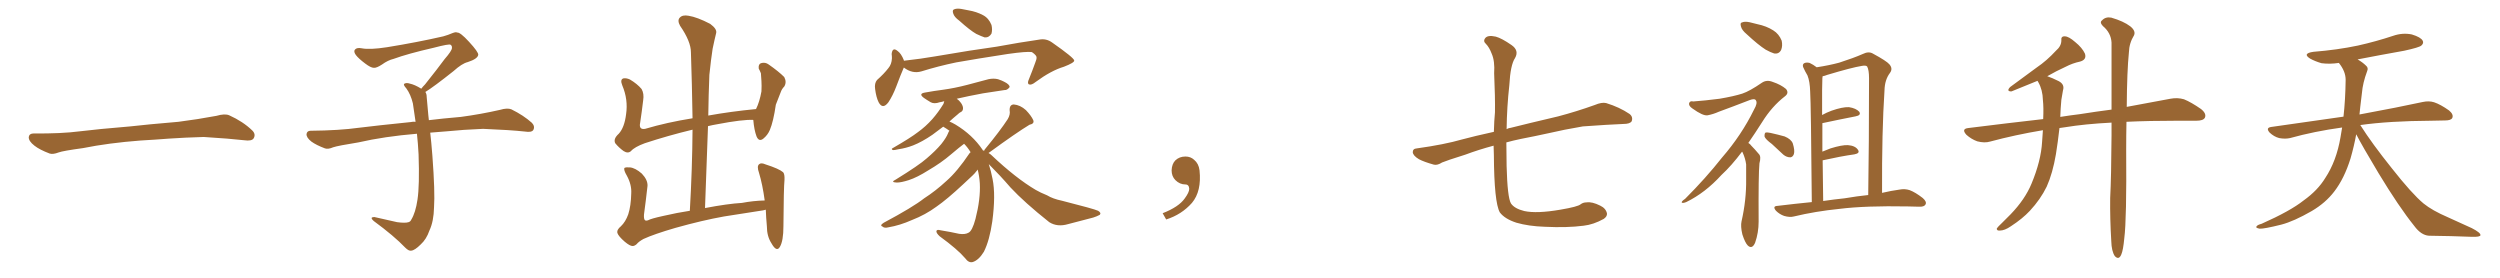 <svg xmlns="http://www.w3.org/2000/svg" xmlns:xlink="http://www.w3.org/1999/xlink" width="1350" height="150"><path fill="#996633" padding="10" d="M75.88 75.88L75.88 75.88L75.88 75.88Q58.59 77.20 44.82 79.98L44.82 79.98Q33.98 81.45 31.64 82.32L31.64 82.32Q28.56 83.50 26.81 82.91L26.81 82.91Q21.39 80.86 18.60 78.66L18.60 78.66Q15.38 76.17 15.53 73.97L15.53 73.97Q15.82 72.07 18.16 72.07L18.16 72.07Q33.11 72.22 43.21 70.90L43.21 70.90Q52.59 69.73 70.31 68.26L70.31 68.26Q79.10 67.24 96.39 65.77L96.39 65.77Q106.79 64.45 116.89 62.55L116.89 62.55Q121.44 61.23 123.78 62.26L123.78 62.26Q131.25 65.63 136.23 70.46L136.23 70.46Q138.28 72.51 136.96 74.71L136.96 74.71Q135.94 76.32 131.84 75.73L131.84 75.73Q124.22 74.85 110.01 73.97L110.01 73.97Q99.61 74.27 91.26 74.85L91.26 74.85Q83.79 75.44 75.88 75.88ZM229.69 49.66L229.69 49.66L229.69 49.66Q230.42 50.68 230.42 52.44L230.42 52.44Q230.71 56.54 231.30 62.26L231.30 62.26Q231.45 63.13 231.59 64.89L231.59 64.89Q238.62 64.01 248.88 63.13L248.88 63.13Q259.72 61.67 269.97 59.33L269.97 59.33Q273.93 58.15 276.12 59.03L276.12 59.03Q282.71 62.26 287.26 66.36L287.26 66.36Q289.01 68.26 287.99 70.17L287.99 70.17Q287.11 71.63 283.45 71.04L283.45 71.04Q275.54 70.17 260.89 69.58L260.89 69.58Q249.90 70.02 241.41 70.90L241.41 70.90Q236.87 71.19 232.32 71.63L232.32 71.63Q232.91 76.61 233.50 84.23L233.50 84.23Q234.96 103.86 234.38 111.91L234.38 111.91Q234.23 119.53 231.88 124.51L231.88 124.51Q230.27 129.20 227.20 131.98L227.20 131.98Q223.97 135.21 222.07 135.35L222.07 135.35Q220.75 135.64 218.85 133.74L218.85 133.74Q212.84 127.44 201.86 119.38L201.86 119.38Q200.54 118.21 200.68 117.63L200.68 117.63Q201.12 117.19 202.15 117.19L202.15 117.19Q208.15 118.51 214.45 119.97L214.45 119.97Q218.85 120.56 220.61 119.97L220.61 119.97Q221.63 119.68 222.07 118.65L222.07 118.65Q224.41 114.84 225.44 107.81L225.44 107.81Q226.61 100.20 226.03 83.35L226.03 83.35Q225.73 77.49 225.15 72.22L225.15 72.22Q207.57 73.68 193.51 76.90L193.51 76.90Q182.52 78.66 179.88 79.54L179.88 79.54Q177.25 80.71 175.49 80.13L175.49 80.13Q170.80 78.37 168.16 76.46L168.16 76.46Q165.38 74.27 165.53 72.36L165.53 72.36Q165.82 70.61 167.72 70.61L167.72 70.61Q183.25 70.46 193.80 68.99L193.80 68.99Q203.17 67.82 221.78 65.92L221.78 65.92Q222.95 65.63 224.41 65.77L224.41 65.77Q223.54 60.35 222.95 55.81L222.95 55.81Q221.78 50.98 219.43 47.75L219.43 47.75Q217.68 45.85 218.26 45.26L218.26 45.26Q219.43 44.53 221.19 45.12L221.19 45.12Q223.97 45.70 227.49 47.90L227.49 47.90Q228.22 46.88 229.54 45.56L229.54 45.56Q236.43 36.91 240.09 31.93L240.09 31.93Q244.04 27.39 244.04 25.93L244.04 25.93Q244.19 24.76 243.31 24.17L243.31 24.17Q242.58 23.58 234.23 25.78L234.23 25.78Q220.17 29.00 212.55 31.79L212.55 31.79Q209.47 32.52 206.25 34.86L206.25 34.86Q203.32 36.77 201.86 36.62L201.86 36.62Q200.24 36.62 197.17 34.28L197.17 34.28Q193.65 31.64 192.19 29.74L192.19 29.74Q191.02 28.13 191.46 27.10L191.46 27.10Q192.48 25.49 195.26 26.07L195.26 26.07Q199.66 26.95 209.03 25.49L209.03 25.49Q225.29 22.85 239.36 19.63L239.36 19.63Q241.99 18.90 244.34 17.87L244.34 17.87Q246.24 17.14 246.83 17.58L246.83 17.58Q248.44 17.29 253.27 22.56L253.27 22.56Q258.40 28.13 258.25 29.59L258.25 29.59Q257.96 31.79 252.54 33.54L252.54 33.54Q249.46 34.28 244.92 38.38L244.92 38.38Q234.23 46.88 229.69 49.66ZM337.35 130.52L337.35 130.52L337.35 130.52Q333.98 127.59 333.40 125.83L333.40 125.83Q332.96 124.07 335.30 122.17L335.30 122.17Q337.79 119.82 339.26 115.72L339.26 115.72Q340.72 111.18 340.87 104.44L340.87 104.44Q341.16 99.76 338.53 94.92L338.53 94.92Q336.62 91.70 337.21 90.67L337.21 90.67Q337.94 90.23 340.14 90.38L340.14 90.38Q343.07 90.67 346.58 93.75L346.58 93.75Q349.80 97.12 349.66 100.34L349.66 100.34Q348.78 108.25 347.75 115.87L347.75 115.87Q347.61 118.21 348.19 118.80L348.19 118.80Q348.63 119.38 349.95 118.95L349.95 118.95Q351.42 118.07 358.15 116.60L358.15 116.60Q365.77 114.84 372.51 113.82L372.51 113.82Q373.83 90.82 373.97 70.02L373.97 70.02Q360.64 73.24 348.19 77.34L348.19 77.34Q342.63 79.39 340.72 81.59L340.72 81.59Q339.11 83.06 336.77 81.59L336.77 81.59Q334.13 79.69 332.23 77.34L332.23 77.34Q331.05 75 334.13 72.22L334.13 72.22Q337.21 68.85 338.09 61.67L338.09 61.67Q339.26 53.76 336.04 46.14L336.04 46.14Q334.72 42.92 336.62 42.33L336.62 42.33Q338.23 42.04 340.14 42.92L340.14 42.92Q344.09 45.26 346.44 48.05L346.44 48.05Q347.90 50.54 347.31 54.20L347.31 54.20Q346.58 60.35 345.70 66.21L345.70 66.21Q344.82 70.17 348.34 69.58L348.34 69.58Q360.21 66.06 373.97 63.87L373.97 63.87Q373.68 45.41 373.10 28.27L373.10 28.27Q373.10 22.41 367.24 13.92L367.24 13.92Q365.63 10.99 367.09 9.52L367.09 9.52Q368.55 7.91 371.78 8.50L371.78 8.50Q376.46 9.23 383.50 12.89L383.50 12.89Q387.30 15.67 386.72 17.87L386.72 17.87Q385.84 21.39 384.81 26.37L384.81 26.37Q383.94 31.93 383.06 40.43L383.06 40.43Q382.62 51.27 382.47 62.40L382.47 62.40Q394.63 60.21 408.25 58.89L408.25 58.89Q410.16 55.08 411.18 49.37L411.18 49.37Q411.33 46.14 411.18 43.80L411.18 43.80Q411.04 41.02 410.89 39.55L410.89 39.55Q410.30 38.09 409.72 37.06L409.72 37.06Q409.42 34.72 410.89 34.13L410.89 34.13Q413.23 33.40 415.14 34.86L415.14 34.86Q420.41 38.53 423.49 41.60L423.49 41.60Q424.95 44.38 423.49 46.73L423.49 46.73Q422.17 48.05 421.58 49.80L421.58 49.80Q420.41 52.88 418.95 56.54L418.95 56.54Q417.63 65.63 415.72 70.17L415.72 70.17Q414.55 72.95 412.21 74.85L412.21 74.85Q409.86 76.76 408.54 73.68L408.54 73.68Q407.23 70.17 406.79 64.89L406.79 64.89Q406.64 64.75 406.79 64.75L406.79 64.75Q401.07 64.45 387.30 67.09L387.30 67.09Q384.67 67.53 382.32 68.12L382.32 68.12Q381.59 89.50 380.71 112.35L380.71 112.35Q393.02 110.01 400.63 109.57L400.63 109.57Q406.79 108.40 412.94 108.25L412.94 108.25Q411.77 99.61 409.86 93.31L409.86 93.31Q408.54 89.65 410.01 88.62L410.01 88.62Q411.04 87.74 413.38 88.77L413.38 88.77Q420.70 91.11 422.90 93.02L422.90 93.02Q423.78 94.04 423.63 97.12L423.63 97.12Q423.19 101.37 423.05 122.17L423.05 122.17Q423.05 130.08 421.14 133.30L421.14 133.30Q419.38 136.38 416.60 131.40L416.60 131.40Q414.11 127.59 414.11 122.17L414.11 122.17Q413.67 117.33 413.53 113.23L413.53 113.23Q412.06 113.67 410.60 113.82L410.60 113.82Q400.78 115.43 390.97 116.89L390.97 116.89Q379.39 118.95 364.75 123.05L364.75 123.05Q353.17 126.42 347.46 129.05L347.46 129.05Q344.82 130.52 343.80 131.84L343.80 131.84Q342.63 132.86 341.60 132.86L341.60 132.86Q340.14 132.86 337.35 130.52ZM517.97 11.13L517.97 11.13Q515.33 9.23 514.75 7.32L514.75 7.32Q514.16 5.57 515.04 5.13L515.04 5.13Q516.50 4.39 519.14 4.83L519.14 4.83Q521.04 5.13 522.95 5.57L522.95 5.57Q527.34 6.30 530.86 8.20L530.86 8.20Q533.94 9.81 535.40 13.48L535.40 13.48Q535.99 15.97 535.40 18.16L535.40 18.16Q534.08 20.36 531.74 20.21L531.74 20.21Q529.98 19.63 527.20 18.31L527.20 18.31Q523.83 16.41 517.97 11.13ZM488.09 36.47L488.09 36.47Q487.94 36.62 487.94 36.77L487.94 36.77Q486.33 40.43 483.98 46.73L483.98 46.73Q482.08 51.71 479.74 55.22L479.74 55.22Q476.66 59.33 474.46 55.22L474.46 55.22Q473.14 52.59 472.56 48.05L472.56 48.05Q472.12 44.97 473.58 43.21L473.58 43.21Q477.39 39.84 479.74 36.77L479.74 36.77Q481.49 34.72 481.64 31.49L481.64 31.49Q481.64 30.18 481.49 29.15L481.49 29.15Q481.93 25.20 484.72 27.54L484.72 27.54Q486.62 28.86 488.09 32.52L488.09 32.52Q488.09 32.67 488.09 32.81L488.09 32.81Q488.53 32.67 489.11 32.67L489.11 32.67Q497.17 31.79 504.79 30.47L504.79 30.47Q525.29 26.95 538.18 25.20L538.18 25.20Q550.93 22.85 561.18 21.39L561.18 21.39Q564.99 20.65 568.21 23.00L568.21 23.00Q579.93 31.20 580.08 32.67L580.08 32.67Q580.22 33.84 574.51 36.04L574.51 36.04Q567.63 38.09 559.28 44.24L559.28 44.24Q556.93 46.14 555.62 45.56L555.62 45.56Q554.59 44.97 555.62 42.77L555.62 42.77Q557.52 38.09 558.98 33.98L558.98 33.98Q559.86 31.79 559.72 31.20L559.72 31.20Q560.01 30.03 557.23 28.13L557.23 28.13Q554.44 27.69 544.19 29.15L544.19 29.15Q527.05 31.79 516.36 33.69L516.36 33.69Q506.54 35.74 497.61 38.53L497.61 38.53Q492.63 39.99 488.09 36.47ZM531.45 81.45L531.45 81.45L531.45 81.45Q531.45 81.01 531.88 80.57L531.88 80.57Q540.09 70.61 544.19 64.31L544.19 64.31Q545.65 61.82 545.21 59.62L545.21 59.62Q545.07 56.54 547.41 56.40L547.41 56.40Q550.93 56.69 554.00 59.47L554.00 59.47Q556.93 62.55 557.96 64.89L557.96 64.89Q558.69 66.80 555.91 67.38L555.91 67.38Q548.88 71.63 534.23 82.32L534.23 82.32Q533.94 82.47 533.79 82.62L533.79 82.62Q534.81 83.20 535.40 83.79L535.40 83.79Q548.58 96.24 559.28 102.54L559.28 102.54Q561.77 104.00 565.43 105.47L565.43 105.47Q568.51 107.37 573.49 108.40L573.49 108.40Q590.77 112.79 592.97 113.82L592.97 113.82Q594.87 114.99 593.85 116.02L593.85 116.02Q592.24 116.89 590.33 117.48L590.33 117.48Q584.47 119.09 576.86 121.00L576.86 121.00Q571.00 122.75 566.60 119.97L566.60 119.97Q553.13 109.28 545.65 101.22L545.65 101.22Q540.23 94.92 533.94 88.62L533.94 88.62Q535.11 92.14 535.99 96.68L535.99 96.68Q537.74 105.32 535.84 119.53L535.84 119.53Q534.38 129.79 531.30 135.94L531.30 135.94Q528.52 140.48 525.29 141.50L525.29 141.50Q523.10 142.09 521.19 139.45L521.19 139.45Q517.09 134.62 507.42 127.59L507.42 127.59Q505.52 125.83 505.66 124.80L505.66 124.80Q505.81 123.78 508.01 124.37L508.01 124.37Q513.43 125.24 517.97 126.27L517.97 126.27Q521.19 126.71 522.95 125.68L522.95 125.68Q525 124.80 526.76 118.21L526.76 118.21Q529.54 107.37 529.10 99.02L529.10 99.02Q528.81 94.78 527.93 91.55L527.93 91.55Q527.49 92.29 526.90 92.87L526.90 92.87Q526.90 93.31 520.17 99.46L520.17 99.46Q511.38 107.67 505.66 111.62L505.66 111.62Q499.66 116.02 492.48 118.80L492.48 118.80Q485.89 121.73 479.74 122.75L479.74 122.75Q477.54 123.34 476.51 122.31L476.51 122.31Q474.90 121.73 477.25 120.26L477.25 120.26Q492.92 111.91 499.07 107.08L499.07 107.08Q505.22 103.13 511.08 97.71L511.08 97.71Q516.94 92.58 523.54 82.76L523.54 82.76Q523.97 82.32 524.12 82.18L524.12 82.18Q522.51 79.54 520.61 77.64L520.61 77.64Q518.41 79.25 513.57 83.35L513.57 83.35Q508.30 87.89 501.27 91.99L501.27 91.99Q495.26 95.80 490.72 97.27L490.72 97.27Q486.62 98.58 484.28 98.58L484.28 98.58Q480.62 98.44 483.69 96.97L483.69 96.97Q496.29 89.21 500.39 85.55L500.39 85.55Q505.22 81.45 508.30 77.78L508.30 77.78Q511.08 74.27 511.96 71.92L511.96 71.92Q512.26 71.04 512.70 70.61L512.70 70.61Q511.08 69.43 509.33 68.41L509.33 68.41Q505.81 71.04 503.47 72.80L503.47 72.80Q497.90 76.61 493.07 78.52L493.07 78.52Q489.26 79.98 485.30 80.57L485.30 80.57Q482.96 81.15 482.08 81.01L482.08 81.01Q481.05 80.42 482.08 79.98L482.08 79.98Q491.75 74.41 495.70 71.34L495.70 71.34Q499.80 68.41 503.47 64.31L503.47 64.31Q506.69 60.64 509.47 56.10L509.47 56.10Q509.77 55.22 509.91 54.64L509.91 54.64Q508.45 55.08 507.42 55.22L507.42 55.22Q504.49 56.25 502.59 55.22L502.59 55.22Q500.39 53.91 498.93 52.88L498.93 52.88Q495.70 50.54 499.66 49.95L499.66 49.95Q504.49 49.07 509.03 48.49L509.03 48.49Q515.48 47.61 522.22 45.85L522.22 45.85Q528.08 44.24 533.79 42.77L533.79 42.77Q536.57 42.19 538.92 42.77L538.92 42.77Q541.11 43.51 542.14 44.09L542.14 44.09Q545.21 45.56 545.21 47.02L545.21 47.02Q543.90 48.78 542.43 48.63L542.43 48.63Q537.16 49.37 530.86 50.39L530.86 50.39Q522.95 51.86 516.65 53.32L516.65 53.32Q517.97 54.20 518.99 55.66L518.99 55.66Q520.17 57.42 520.02 58.74L520.02 58.74Q519.87 60.06 518.85 60.50L518.85 60.50Q518.12 60.79 517.09 61.82L517.09 61.82Q514.60 63.87 512.70 65.63L512.70 65.63Q514.16 66.21 515.92 67.24L515.92 67.24Q525.15 72.80 530.57 80.86L530.57 80.86Q530.57 81.01 530.71 81.15L530.71 81.15Q531.30 81.30 531.45 81.45ZM647.75 91.99L647.75 91.99L647.75 91.99Q648.93 103.27 643.65 109.57L643.65 109.57Q638.09 115.87 629.74 118.51L629.74 118.51L627.83 115.14Q636.47 111.77 639.70 107.23L639.70 107.23Q642.19 103.86 642.19 101.95L642.19 101.95Q642.04 99.61 640.14 99.61L640.14 99.61Q637.06 99.61 634.72 97.27L634.72 97.27Q632.67 95.21 632.67 91.99L632.67 91.99Q632.81 88.48 634.72 86.57L634.72 86.57Q636.91 84.52 640.14 84.52L640.14 84.52Q642.92 84.52 644.82 86.28L644.82 86.28Q647.31 88.33 647.75 91.99ZM806.54 78.66L806.54 78.66L806.54 78.66Q798.34 80.86 791.31 83.50L791.31 83.50Q781.05 86.72 778.71 87.74L778.71 87.74Q776.22 89.36 774.32 88.92L774.32 88.92Q769.04 87.45 766.26 85.99L766.26 85.99Q763.04 84.08 762.89 82.18L762.89 82.18Q762.89 80.27 765.09 80.13L765.09 80.13Q779.88 78.08 789.55 75.29L789.55 75.29Q796.00 73.54 806.69 71.19L806.69 71.19Q806.84 65.19 807.28 60.64L807.28 60.64Q807.42 52.73 806.84 39.55L806.84 39.55Q807.28 32.96 805.52 29.00L805.52 29.00Q804.20 25.49 802.29 23.58L802.29 23.58Q800.83 22.27 801.86 20.80L801.86 20.80Q803.17 18.75 807.71 19.78L807.71 19.78Q810.94 20.65 816.21 24.32L816.21 24.32Q820.46 27.25 818.12 31.35L818.12 31.35Q815.63 35.01 815.04 46.00L815.04 46.00Q813.72 57.71 813.57 69.73L813.57 69.73Q814.60 69.14 815.92 68.99L815.92 68.99Q824.56 66.80 841.41 62.84L841.41 62.84Q851.37 60.21 861.18 56.69L861.18 56.69Q864.99 55.08 867.33 55.66L867.33 55.66Q874.51 57.86 879.93 61.52L879.93 61.52Q881.98 63.13 881.10 65.48L881.10 65.48Q880.22 66.94 876.56 66.94L876.56 66.94Q868.95 67.24 854.74 68.26L854.74 68.26Q844.34 70.02 836.28 71.92L836.28 71.92Q828.96 73.54 821.34 75L821.34 75Q817.09 75.88 813.43 76.90L813.43 76.90Q813.43 83.35 813.57 89.65L813.57 89.65Q814.01 106.64 815.92 109.86L815.92 109.86Q817.82 112.65 823.10 113.96L823.10 113.96Q829.83 115.43 842.58 113.23L842.58 113.23Q852.10 111.62 853.56 110.30L853.56 110.30Q854.88 109.28 856.79 109.28L856.79 109.28Q859.72 108.84 864.11 111.04L864.11 111.04Q867.19 112.50 867.77 115.28L867.77 115.28Q867.92 116.89 866.02 118.21L866.02 118.21Q860.45 121.29 855.18 121.88L855.18 121.88Q846.24 123.05 834.23 122.46L834.23 122.46Q825.44 122.17 818.85 120.26L818.85 120.26Q812.55 118.21 809.91 114.70L809.91 114.70Q806.84 109.28 806.69 83.64L806.69 83.64Q806.54 81.01 806.54 78.66ZM943.21 18.46L943.21 18.46Q940.58 16.26 940.14 14.36L940.14 14.36Q939.55 12.30 940.58 12.16L940.58 12.16Q942.04 11.43 944.82 12.01L944.82 12.01Q946.73 12.45 948.93 13.04L948.93 13.04Q953.91 14.06 957.57 16.41L957.57 16.41Q960.64 18.31 962.11 21.97L962.11 21.97Q962.70 24.76 961.82 26.95L961.82 26.95Q960.64 29.30 958.01 28.86L958.01 28.86Q956.10 28.27 953.47 26.81L953.47 26.81Q949.51 24.32 943.21 18.46ZM940.72 81.88L940.72 81.88Q935.01 89.50 929.59 94.48L929.59 94.48Q920.80 104.15 910.55 109.13L910.55 109.13Q908.64 109.86 908.20 109.42L908.20 109.42Q907.76 108.84 909.96 107.37L909.96 107.37Q921.09 96.24 929.88 85.11L929.88 85.11Q940.43 72.95 947.17 59.18L947.17 59.18Q949.22 55.66 948.19 54.20L948.19 54.20Q947.61 53.03 944.82 54.05L944.82 54.05Q935.74 57.57 928.13 60.35L928.13 60.35Q925.20 61.67 922.12 62.26L922.12 62.26Q919.63 62.70 913.92 58.59L913.92 58.59Q911.72 57.13 912.16 55.66L912.16 55.66Q912.60 54.35 914.36 54.79L914.36 54.79Q920.51 54.35 928.56 53.32L928.56 53.32Q936.33 52.00 940.87 50.54L940.87 50.54Q944.82 49.22 951.42 44.68L951.42 44.68Q954.05 42.92 957.28 44.24L957.28 44.24Q961.67 45.70 964.45 48.05L964.45 48.05Q966.21 50.24 963.87 52.00L963.87 52.00Q956.84 57.42 951.56 65.92L951.56 65.92Q947.75 71.92 944.09 77.20L944.09 77.20Q945.12 77.78 945.70 78.66L945.70 78.66Q947.46 80.42 949.80 83.20L949.80 83.20Q951.12 84.52 950.10 88.18L950.10 88.18Q949.51 94.04 949.66 119.68L949.66 119.68Q949.66 125.68 947.75 131.10L947.75 131.10Q946.14 134.77 943.80 132.57L943.80 132.57Q942.33 131.10 940.87 126.56L940.87 126.56Q939.84 122.17 940.43 119.53L940.43 119.53Q943.07 107.96 942.92 96.83L942.92 96.83Q942.92 92.87 942.92 88.77L942.92 88.77Q942.48 85.55 941.02 82.32L941.02 82.32Q940.87 82.03 940.72 81.88ZM956.84 77.78L956.84 77.78Q953.47 75.29 952.88 73.83L952.88 73.83Q952.73 72.22 953.32 71.63L953.32 71.63Q954.20 71.34 956.10 71.78L956.10 71.78Q960.06 72.66 963.72 73.68L963.72 73.68Q967.24 75.15 968.12 77.49L968.12 77.49Q969.29 81.30 968.70 83.20L968.70 83.20Q968.12 84.81 966.80 84.96L966.80 84.96Q964.75 84.96 962.99 83.50L962.99 83.50Q959.62 80.42 956.84 77.78ZM978.37 109.13L978.37 109.13Q977.93 55.81 977.49 49.51L977.49 49.51Q977.34 43.95 976.03 40.72L976.03 40.72Q974.71 38.53 973.68 36.18L973.68 36.18Q973.24 34.72 974.27 34.13L974.27 34.13Q975.44 33.54 977.20 33.98L977.20 33.98Q979.10 34.86 981.01 36.33L981.01 36.33Q987.74 35.30 993.16 33.84L993.16 33.84Q1000.93 31.35 1005.91 29.15L1005.91 29.15Q1009.13 27.54 1011.47 29.00L1011.47 29.00Q1018.80 32.96 1020.26 34.72L1020.26 34.72Q1022.31 37.06 1020.56 39.40L1020.56 39.40Q1017.77 43.07 1017.63 48.78L1017.63 48.78Q1016.16 71.04 1016.31 104.15L1016.31 104.15Q1021.29 102.98 1025.68 102.39L1025.68 102.39Q1028.61 101.81 1031.25 102.69L1031.25 102.69Q1034.33 103.86 1038.28 106.93L1038.28 106.93Q1040.63 108.98 1039.75 110.45L1039.75 110.45Q1039.01 111.77 1036.23 111.62L1036.23 111.62Q1033.45 111.62 1030.22 111.47L1030.22 111.47Q1007.37 111.04 993.31 112.79L993.31 112.79Q980.27 114.11 968.70 116.89L968.70 116.89Q966.50 117.48 963.43 116.60L963.43 116.60Q960.94 115.72 959.03 113.82L959.03 113.82Q956.98 111.33 959.77 111.18L959.77 111.18Q969.43 110.01 978.37 109.13ZM996.09 107.08L996.09 107.08L996.09 107.08Q1002.98 105.91 1008.84 105.32L1008.84 105.32Q1009.28 78.22 1009.28 42.19L1009.28 42.19Q1009.28 37.79 1008.25 35.89L1008.25 35.89Q1007.52 35.16 1005.32 35.60L1005.32 35.60Q999.90 36.47 986.72 40.43L986.72 40.43Q985.25 41.02 984.23 41.16L984.23 41.16Q984.23 41.60 984.08 42.19L984.08 42.19Q984.08 44.97 983.94 48.63L983.94 48.63Q983.94 54.93 983.94 62.11L983.94 62.11Q986.28 60.79 989.06 59.77L989.06 59.77Q994.92 57.71 998.44 57.86L998.44 57.86Q1002.25 58.45 1004.00 60.35L1004.00 60.35Q1005.18 62.26 1001.95 62.84L1001.95 62.84Q994.34 64.31 984.08 66.50L984.08 66.50Q984.08 73.83 984.08 81.88L984.08 81.88Q986.13 81.01 988.48 80.13L988.48 80.13Q994.63 78.22 997.85 78.37L997.85 78.37Q1001.81 78.66 1003.27 80.86L1003.27 80.86Q1004.59 82.76 1001.37 83.35L1001.37 83.35Q994.04 84.38 984.23 86.57L984.23 86.57Q984.38 96.97 984.52 108.54L984.52 108.54Q990.38 107.67 996.09 107.08ZM1140.23 66.21L1140.23 66.21L1140.23 66.21Q1125.88 66.94 1115.19 68.70L1115.19 68.70Q1113.57 68.99 1112.11 69.14L1112.11 69.14Q1111.23 76.90 1110.21 83.20L1110.21 83.20Q1108.45 93.60 1105.22 100.78L1105.22 100.78Q1101.86 107.67 1096.14 113.82L1096.14 113.82Q1092.19 118.07 1085.89 122.17L1085.89 122.17Q1082.52 124.51 1079.88 124.51L1079.88 124.51Q1078.13 124.66 1078.27 123.34L1078.27 123.34Q1078.86 122.46 1081.20 120.26L1081.20 120.26Q1083.40 118.07 1085.74 115.72L1085.74 115.72Q1093.51 107.67 1097.02 99.17L1097.02 99.17Q1102.15 86.87 1102.73 76.61L1102.73 76.61Q1103.03 73.10 1103.17 70.31L1103.17 70.31Q1088.23 72.80 1074.61 76.46L1074.61 76.46Q1071.68 77.34 1067.72 76.32L1067.72 76.32Q1064.50 75.15 1061.87 72.80L1061.87 72.80Q1058.94 69.58 1062.89 69.14L1062.89 69.14Q1083.98 66.50 1103.32 64.31L1103.32 64.31Q1103.61 58.01 1103.17 54.05L1103.17 54.05Q1103.03 48.49 1100.68 44.38L1100.68 44.38Q1100.39 43.80 1100.24 43.65L1100.24 43.65Q1094.24 46.14 1086.18 49.37L1086.18 49.37Q1083.25 49.37 1085.45 47.02L1085.45 47.02Q1093.07 41.46 1099.80 36.47L1099.80 36.47Q1105.22 32.81 1110.21 27.39L1110.21 27.39Q1113.13 24.90 1113.13 21.83L1113.13 21.83Q1112.84 19.48 1115.04 19.63L1115.04 19.63Q1117.09 19.63 1120.61 22.71L1120.61 22.71Q1124.41 25.78 1125.88 29.00L1125.88 29.00Q1126.90 32.23 1123.24 33.25L1123.24 33.25Q1119.14 34.13 1115.48 36.04L1115.48 36.04Q1110.35 38.38 1105.52 41.16L1105.52 41.16Q1108.15 42.04 1111.67 43.80L1111.67 43.80Q1115.04 45.56 1114.01 48.78L1114.01 48.78Q1113.72 50.68 1113.13 53.91L1113.13 53.91Q1112.70 58.59 1112.55 63.13L1112.55 63.13Q1117.97 62.26 1122.95 61.67L1122.95 61.67Q1132.18 60.21 1140.23 59.18L1140.23 59.18Q1140.23 35.89 1140.23 23.00L1140.23 23.00Q1139.94 17.72 1135.55 14.06L1135.55 14.06Q1133.64 12.01 1135.11 10.99L1135.11 10.99Q1137.01 8.94 1140.09 9.52L1140.09 9.52Q1146.68 11.43 1150.34 14.21L1150.34 14.21Q1153.42 16.70 1152.39 19.04L1152.39 19.04Q1149.76 23.29 1149.61 28.27L1149.61 28.27Q1148.58 38.38 1148.44 57.71L1148.44 57.71Q1162.21 55.22 1172.02 53.32L1172.02 53.32Q1175.83 52.59 1179.35 53.61L1179.35 53.61Q1183.30 55.22 1188.57 58.89L1188.57 58.89Q1191.65 61.38 1190.63 63.57L1190.63 63.57Q1189.75 65.19 1186.08 65.19L1186.08 65.19Q1181.40 65.19 1176.12 65.19L1176.12 65.19Q1160.74 65.19 1148.29 65.77L1148.29 65.77Q1148.14 72.80 1148.14 80.86L1148.14 80.86Q1148.44 118.36 1147.12 128.61L1147.12 128.61Q1146.53 135.06 1145.51 137.40L1145.51 137.40Q1144.19 140.63 1141.99 138.28L1141.99 138.28Q1140.23 135.64 1140.09 130.22L1140.09 130.22Q1139.36 118.07 1139.50 106.93L1139.50 106.93Q1140.09 95.65 1140.23 73.10L1140.23 73.10Q1140.23 69.43 1140.23 66.21ZM1272.36 72.51L1272.36 72.51L1272.36 72.51Q1271.19 78.96 1269.29 85.55L1269.29 85.55Q1265.92 96.39 1260.50 103.42L1260.50 103.42Q1255.81 109.57 1248.34 113.96L1248.34 113.96Q1238.67 119.53 1231.93 121.29L1231.93 121.29Q1222.56 123.63 1220.21 123.49L1220.21 123.49Q1217.72 123.05 1218.60 122.17L1218.60 122.17Q1219.04 121.44 1221.24 120.85L1221.24 120.85Q1236.77 113.96 1243.95 108.25L1243.95 108.25Q1251.56 102.83 1255.66 96.09L1255.66 96.09Q1261.67 87.01 1263.87 74.12L1263.87 74.12Q1264.31 71.48 1264.75 68.85L1264.75 68.85Q1249.80 70.90 1236.62 74.56L1236.62 74.56Q1233.98 75.15 1230.76 74.56L1230.76 74.56Q1227.98 73.83 1225.63 71.63L1225.63 71.63Q1223.29 68.99 1226.51 68.55L1226.51 68.55Q1247.31 65.63 1265.48 62.99L1265.48 62.99Q1266.50 54.05 1266.65 43.07L1266.65 43.07Q1266.65 38.53 1262.99 33.98L1262.99 33.98Q1258.01 34.72 1253.61 34.13L1253.61 34.13Q1250.10 33.11 1247.46 31.64L1247.46 31.64Q1243.07 28.86 1249.22 27.98L1249.22 27.98Q1262.11 26.95 1273.24 24.61L1273.24 24.61Q1283.06 22.41 1292.29 19.34L1292.29 19.34Q1297.41 17.58 1302.39 18.60L1302.39 18.60Q1307.23 20.07 1308.25 21.97L1308.25 21.97Q1308.98 23.29 1307.52 24.61L1307.52 24.61Q1306.35 25.63 1298.29 27.39L1298.29 27.39Q1285.11 29.74 1273.10 32.08L1273.10 32.08Q1275.88 33.69 1277.64 35.45L1277.64 35.45Q1279.10 36.62 1278.22 38.53L1278.22 38.53Q1275.88 44.82 1275.44 50.24L1275.44 50.24Q1275 53.61 1274.56 57.57L1274.56 57.57Q1274.27 59.62 1274.12 61.82L1274.12 61.82Q1295.51 57.86 1308.25 55.08L1308.25 55.08Q1311.62 54.35 1314.40 55.22L1314.40 55.22Q1317.92 56.40 1322.46 59.62L1322.46 59.62Q1325.10 61.82 1324.22 63.72L1324.22 63.72Q1323.49 65.04 1320.41 65.04L1320.41 65.04Q1316.89 65.19 1312.94 65.19L1312.94 65.19Q1290.09 65.33 1274.56 67.53L1274.56 67.53Q1280.86 77.49 1291.55 90.82L1291.55 90.82Q1302.39 104.59 1308.69 109.86L1308.69 109.86Q1313.38 113.67 1321.88 117.33L1321.88 117.33Q1328.47 120.41 1334.77 123.19L1334.77 123.19Q1339.60 125.68 1339.45 127.00L1339.45 127.00Q1339.31 128.03 1334.77 127.88L1334.77 127.88Q1324.07 127.44 1311.62 127.29L1311.62 127.29Q1307.37 127.00 1303.71 122.02L1303.71 122.02Q1295.36 111.62 1284.38 93.46L1284.38 93.46Q1275.59 78.81 1272.36 72.51Z"/></svg>